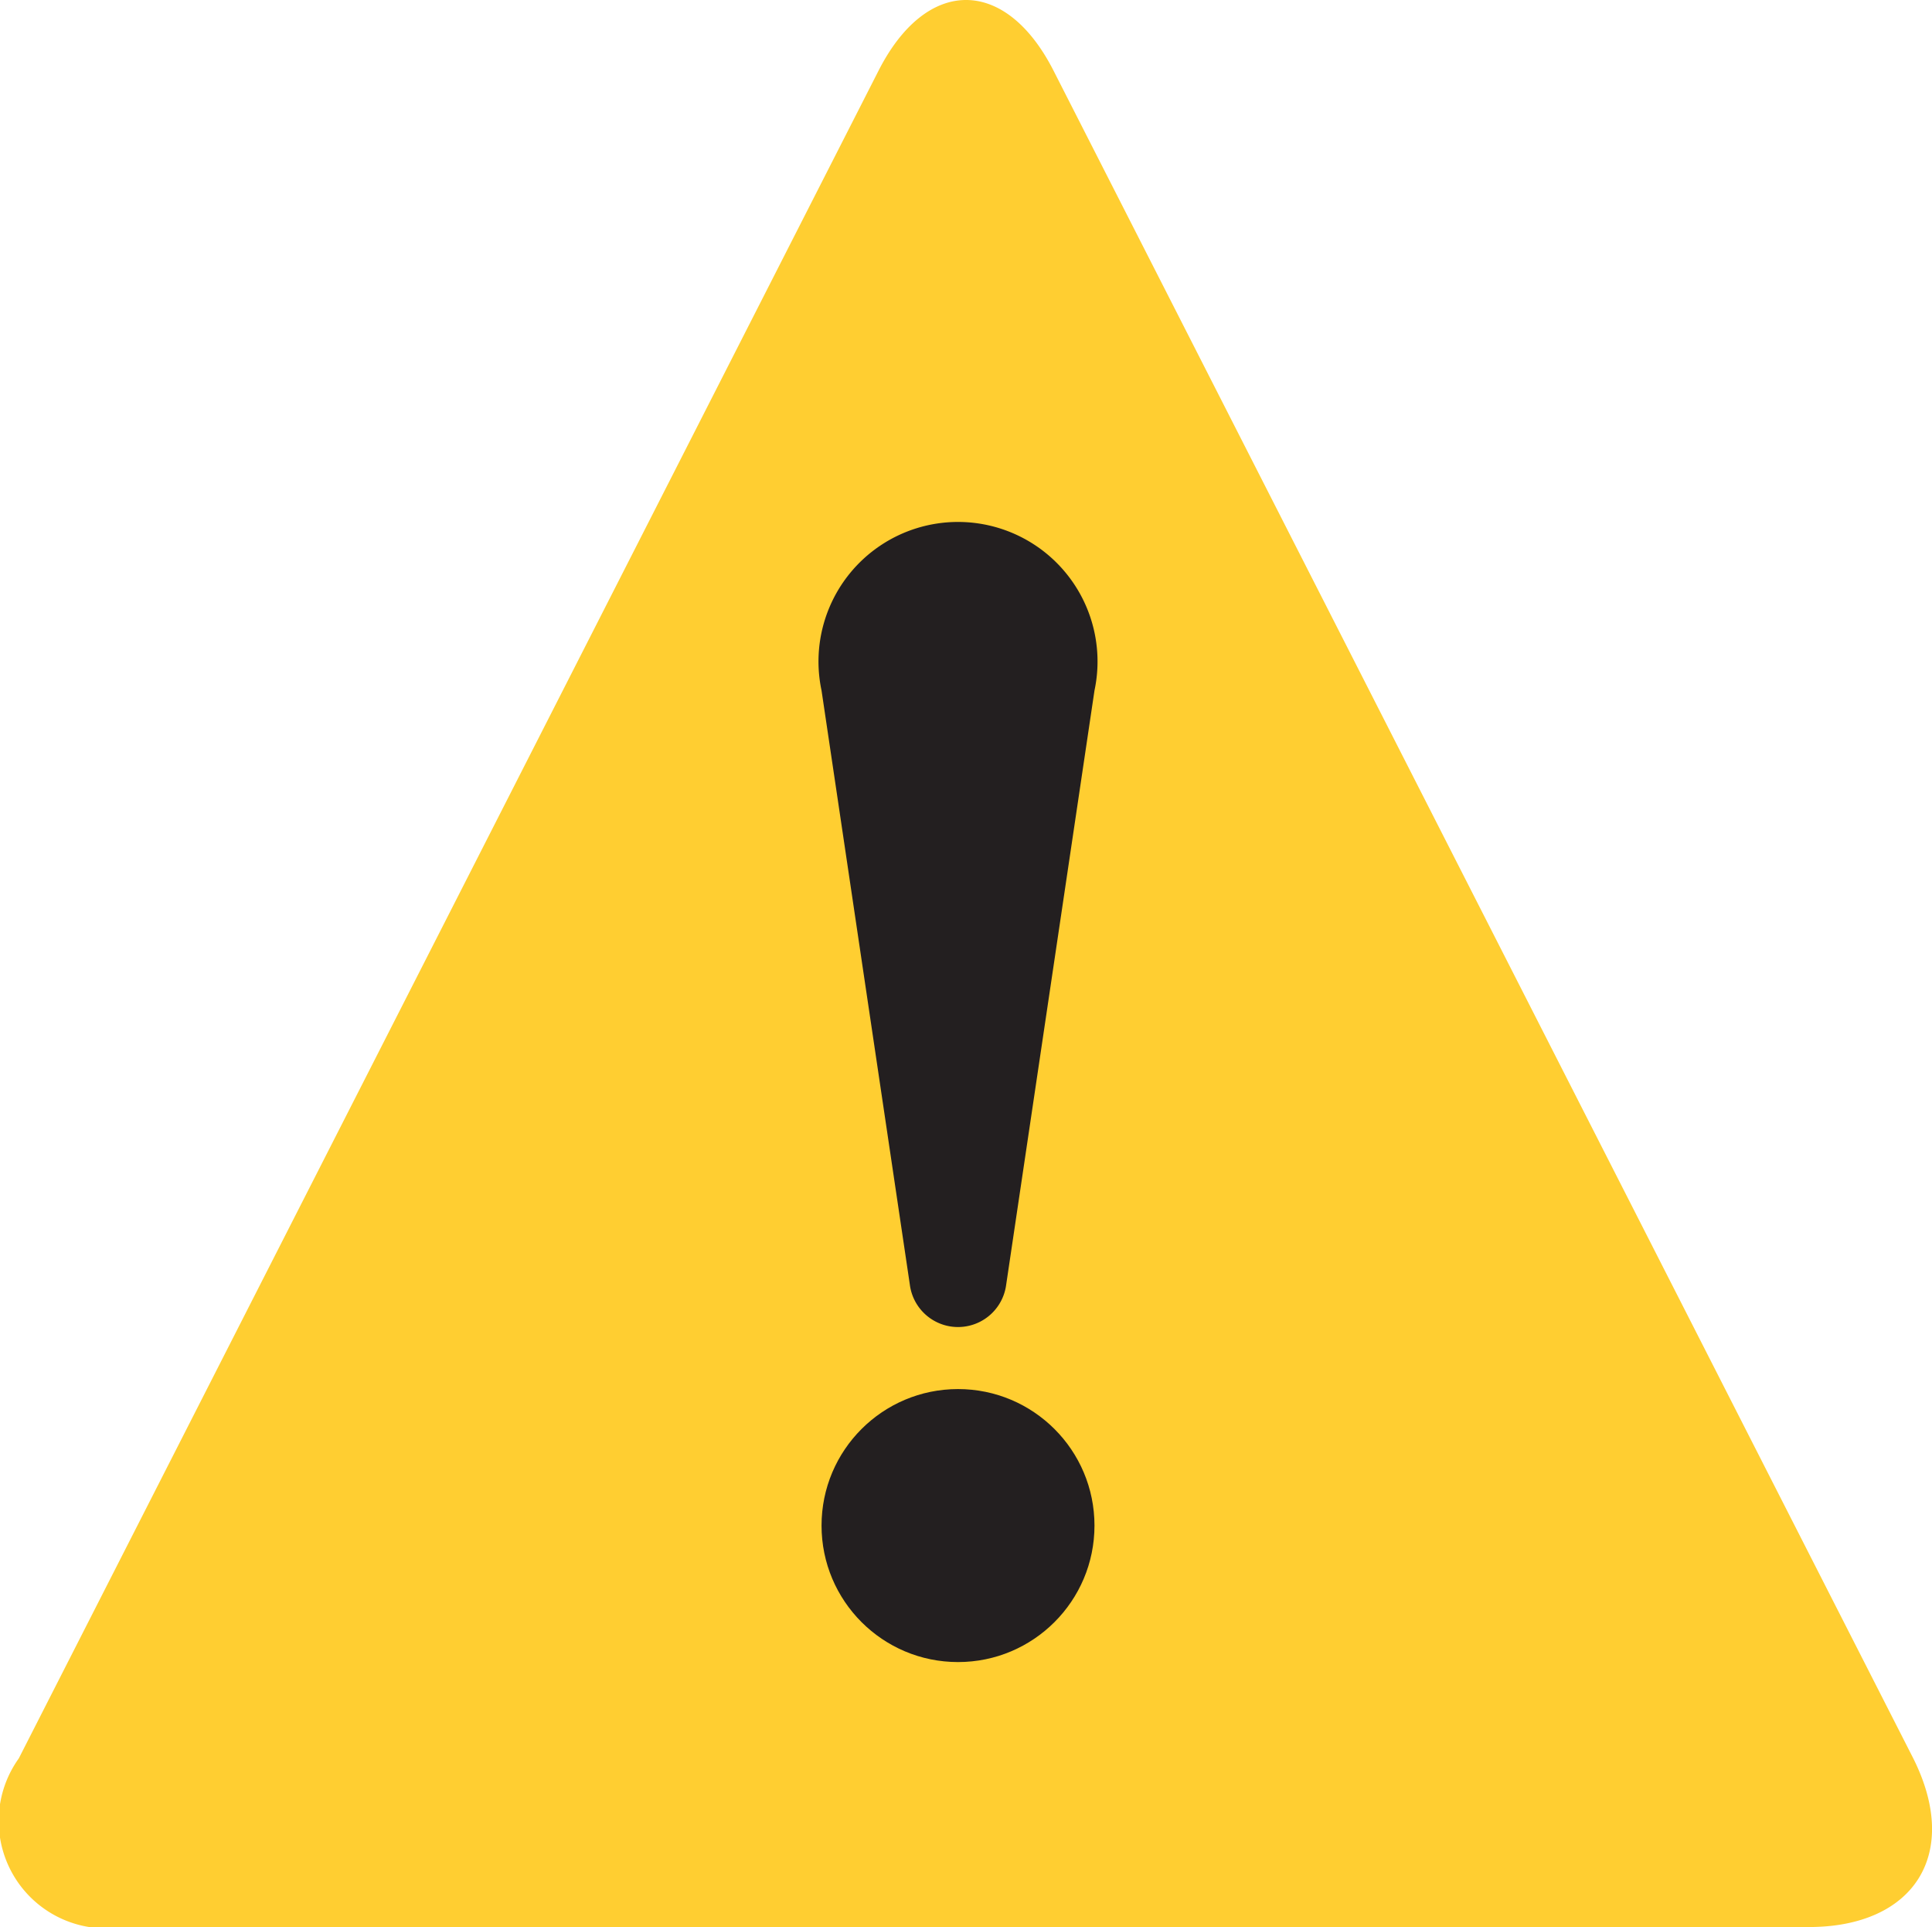 <svg xmlns="http://www.w3.org/2000/svg" width="24.067" height="24"><defs><style>.b{fill:#231f20}</style></defs><g transform="translate(-.066)"><path d="M1.6 24a1.338 1.338 0 01-1.3-2.1L11 .9c.6-1.2 1.6-1.2 2.2 0l10.7 21c.6 1.2 0 2.1-1.3 2.1z" fill="#ffce31"/><path class="b" d="M10.3 8.6l1.1 7.4a.605.605 0 001.2 0l1.1-7.4a1.738 1.738 0 10-3.4 0z"/><circle class="b" cx="1.7" cy="1.7" r="1.7" transform="translate(10.3 17.3)"/></g></svg>